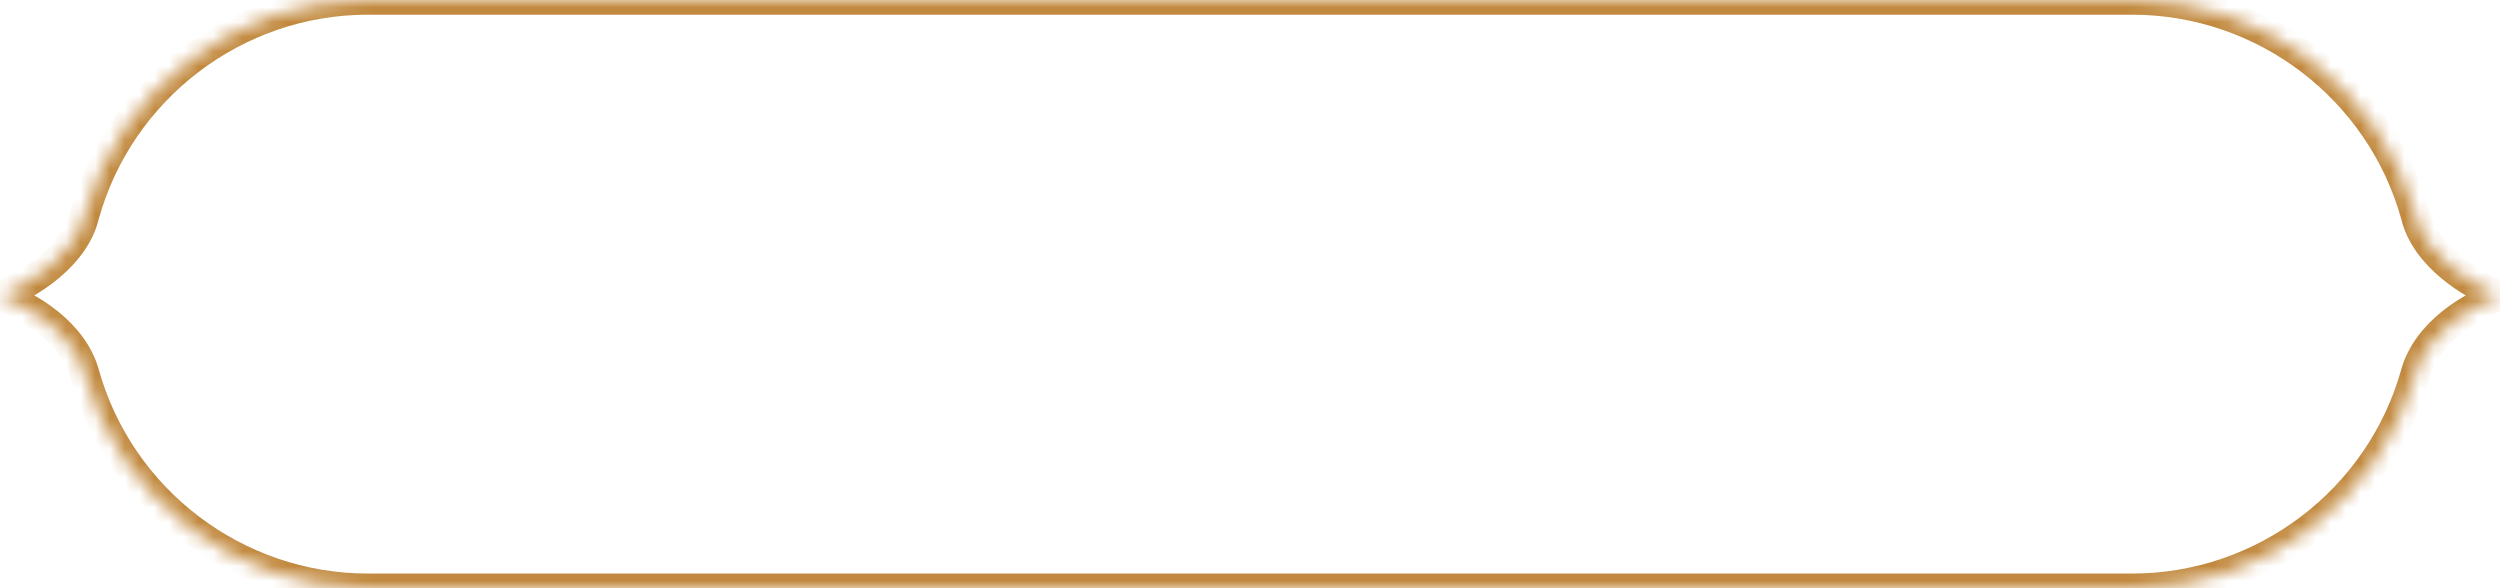 <?xml version="1.0" encoding="UTF-8"?> <svg xmlns="http://www.w3.org/2000/svg" width="170" height="40" viewBox="0 0 170 40" fill="none"><mask id="path-1-inside-1_714_415" fill="white"><path fill-rule="evenodd" clip-rule="evenodd" d="M25 0C16.048 0 8.128 6.027 5.742 14.659C5.082 17.415 1.993 19.366 0 20.109C2.002 20.824 4.961 22.592 5.749 25.385C8.147 33.99 16.062 40 25 40L145 40C153.938 40 161.853 33.99 164.251 25.385C165.039 22.592 167.998 20.824 170 20.109C168.007 19.366 164.918 17.415 164.258 14.659C161.872 6.027 153.952 4.00606e-06 145 4.11282e-06L25 0Z"></path></mask><path d="M5.742 14.659L4.778 14.393L4.774 14.409L4.77 14.426L5.742 14.659ZM25 0V-1V0ZM0 20.109L-0.349 19.172L-2.917 20.129L-0.336 21.051L0 20.109ZM5.749 25.385L6.712 25.116L6.712 25.113L5.749 25.385ZM25 40V39V40ZM145 40V41V40ZM164.251 25.385L163.288 25.113L163.288 25.116L164.251 25.385ZM170 20.109L170.336 21.051L172.917 20.129L170.349 19.172L170 20.109ZM164.258 14.659L165.23 14.426L165.226 14.409L165.222 14.393L164.258 14.659ZM145 4.11282e-06V1V4.11282e-06ZM6.706 14.925C8.972 6.726 16.497 1 25 1V-1C15.598 -1 7.284 5.327 4.778 14.393L6.706 14.925ZM0.349 21.046C1.44 20.639 2.813 19.911 4.013 18.905C5.207 17.905 6.316 16.557 6.715 14.892L4.77 14.426C4.509 15.517 3.743 16.522 2.729 17.372C1.722 18.216 0.553 18.835 -0.349 19.172L0.349 21.046ZM6.712 25.113C6.243 23.453 5.147 22.151 3.959 21.19C2.768 20.227 1.424 19.555 0.336 19.167L-0.336 21.051C0.578 21.377 1.714 21.947 2.701 22.745C3.69 23.545 4.467 24.523 4.787 25.656L6.712 25.113ZM25 39C16.511 39 8.99 33.289 6.712 25.116L4.786 25.653C7.305 34.691 15.613 41 25 41V39ZM145 39L25 39V41L145 41V39ZM145 41C154.387 41 162.695 34.691 165.214 25.653L163.288 25.116C161.01 33.289 153.489 39 145 39V41ZM165.213 25.656C165.533 24.523 166.31 23.545 167.299 22.745C168.286 21.947 169.422 21.377 170.336 21.051L169.664 19.167C168.576 19.555 167.232 20.227 166.041 21.19C164.853 22.151 163.757 23.453 163.288 25.113L165.213 25.656ZM170.349 19.172C169.447 18.835 168.278 18.216 167.271 17.372C166.257 16.522 165.491 15.517 165.23 14.426L163.285 14.892C163.684 16.557 164.793 17.905 165.987 18.905C167.187 19.911 168.56 20.639 169.651 21.046L170.349 19.172ZM165.222 14.393C162.716 5.327 154.402 -1 145 -1V1C153.503 1 161.028 6.726 163.294 14.925L165.222 14.393ZM25 1L145 1V-1L25 -1V1Z" fill="#C28A40" mask="url(#path-1-inside-1_714_415)"></path></svg> 